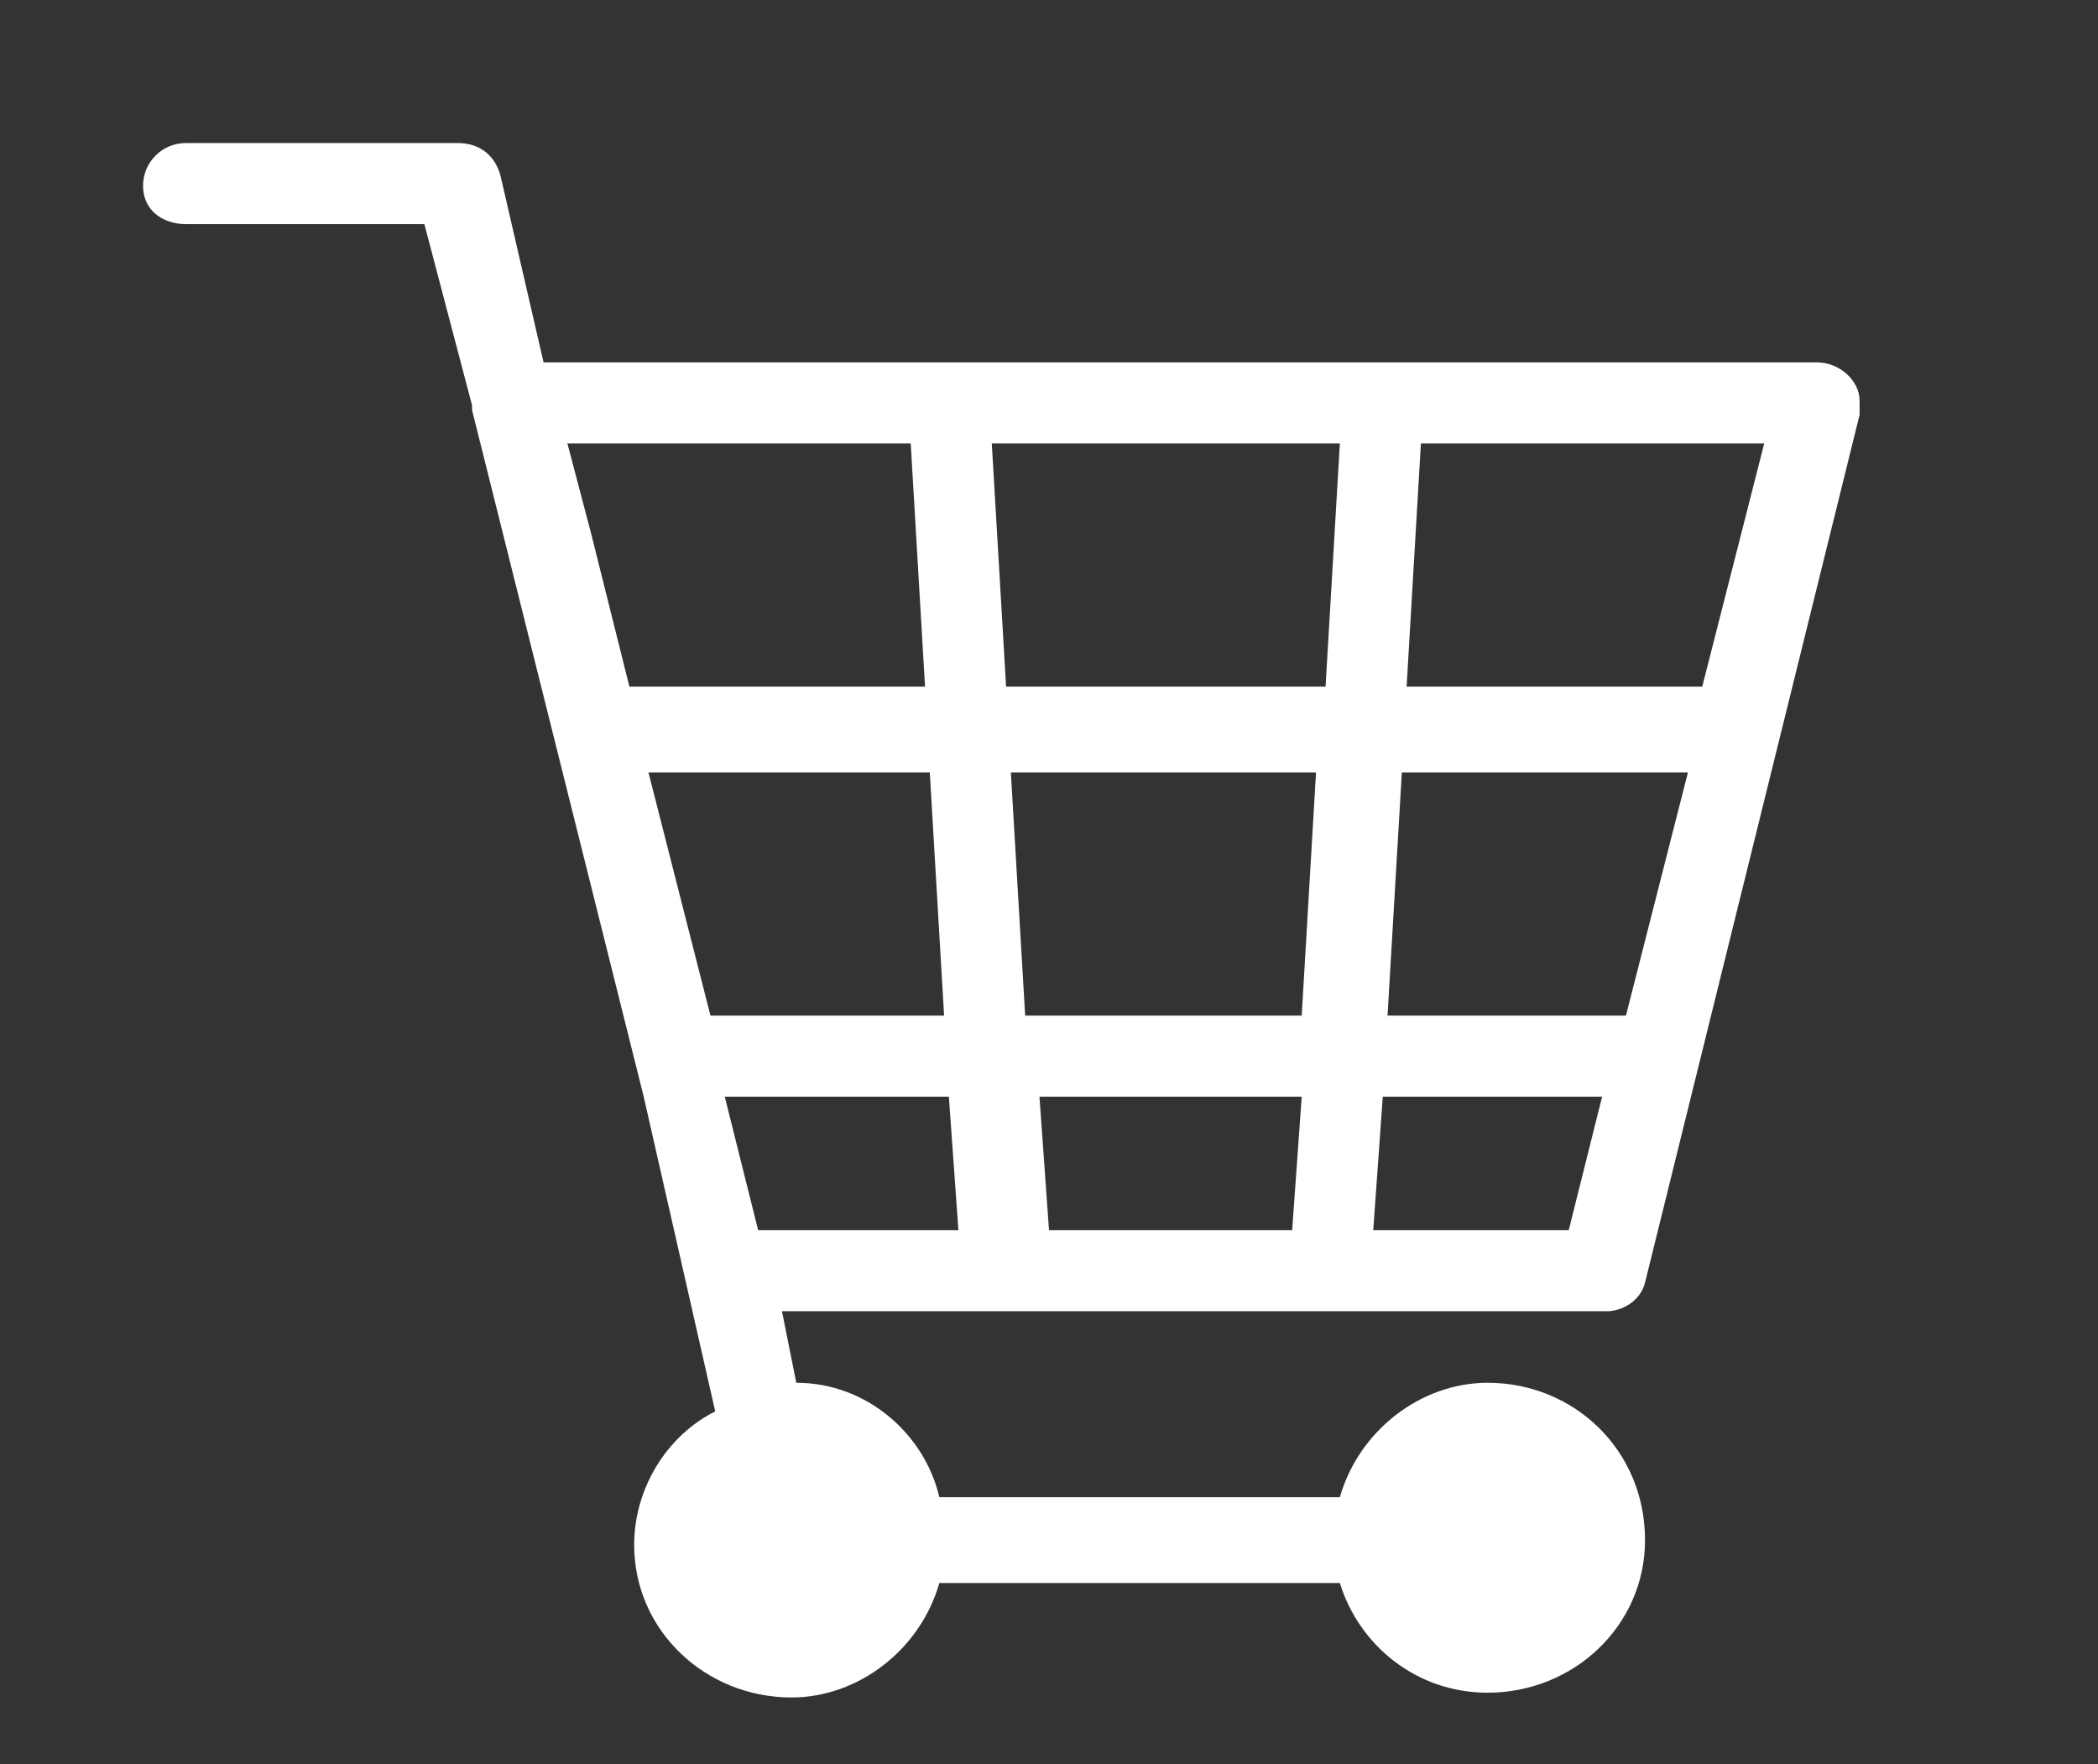 <?xml version="1.0" encoding="utf-8"?>
<!-- Generator: Adobe Illustrator 26.1.0, SVG Export Plug-In . SVG Version: 6.00 Build 0)  -->
<svg version="1.1" id="レイヤー_1" xmlns="http://www.w3.org/2000/svg" xmlns:xlink="http://www.w3.org/1999/xlink" x="0px"
	 y="0px" viewBox="0 0 44 37" style="enable-background:new 0 0 44 37;" xml:space="preserve">
<rect x="0" y="0" width="44" height="37" fill="#333333" stroke="none"/>
<style type="text/css">
	.st0{fill:#FFFFFF;}
</style>
<path class="st0" d="M39,8.7l-4.5,18.2c-0.1,0.4-0.5,0.6-0.8,0.6H16.4l0.3,1.5c1.5,0,2.7,1.1,3,2.4l8.4,0c0.4-1.4,1.7-2.4,3.1-2.4
	c1.8,0,3.3,1.4,3.3,3.3c0,1.8-1.5,3.2-3.3,3.2c-1.5,0-2.7-1-3.1-2.3l-8.4,0c-0.4,1.4-1.7,2.4-3.1,2.4c-1.8,0-3.3-1.4-3.3-3.2
	c0-1.2,0.7-2.3,1.7-2.8L13.5,23L9.9,8.6c0,0,0-0.1,0-0.1L8.9,4.7h-5C3.4,4.7,3,4.4,3,3.9C3,3.4,3.4,3,3.9,3h5.7
	c0.5,0,0.8,0.3,0.9,0.7l0.9,3.9h26.7C38.6,7.6,39,8,39,8.4C39,8.5,39,8.6,39,8.7L39,8.7z M27.1,25.8l0.2-2.8h-5.5l0.2,2.8H27.1z
	 M27.3,21.3l0.3-5.1h-6.4l0.3,5.1H27.3z M27.8,14.4l0.3-5.1h-7.3l0.3,5.1H27.8z M29.8,9.3l-0.3,5.1h6.2L37,9.3H29.8z M29.4,16.2
	l-0.3,5.1h5l1.3-5.1H29.4z M29,23l-0.2,2.8h4.1l0.7-2.8H29z M20.1,25.8L19.9,23h-4.7l0.7,2.8H20.1z M19.8,21.3l-0.3-5.1h-5.9
	l1.3,5.1H19.8z M19.4,14.4l-0.3-5.1h-7.2l0.5,1.9l0.8,3.2H19.4z"/>
</svg>
